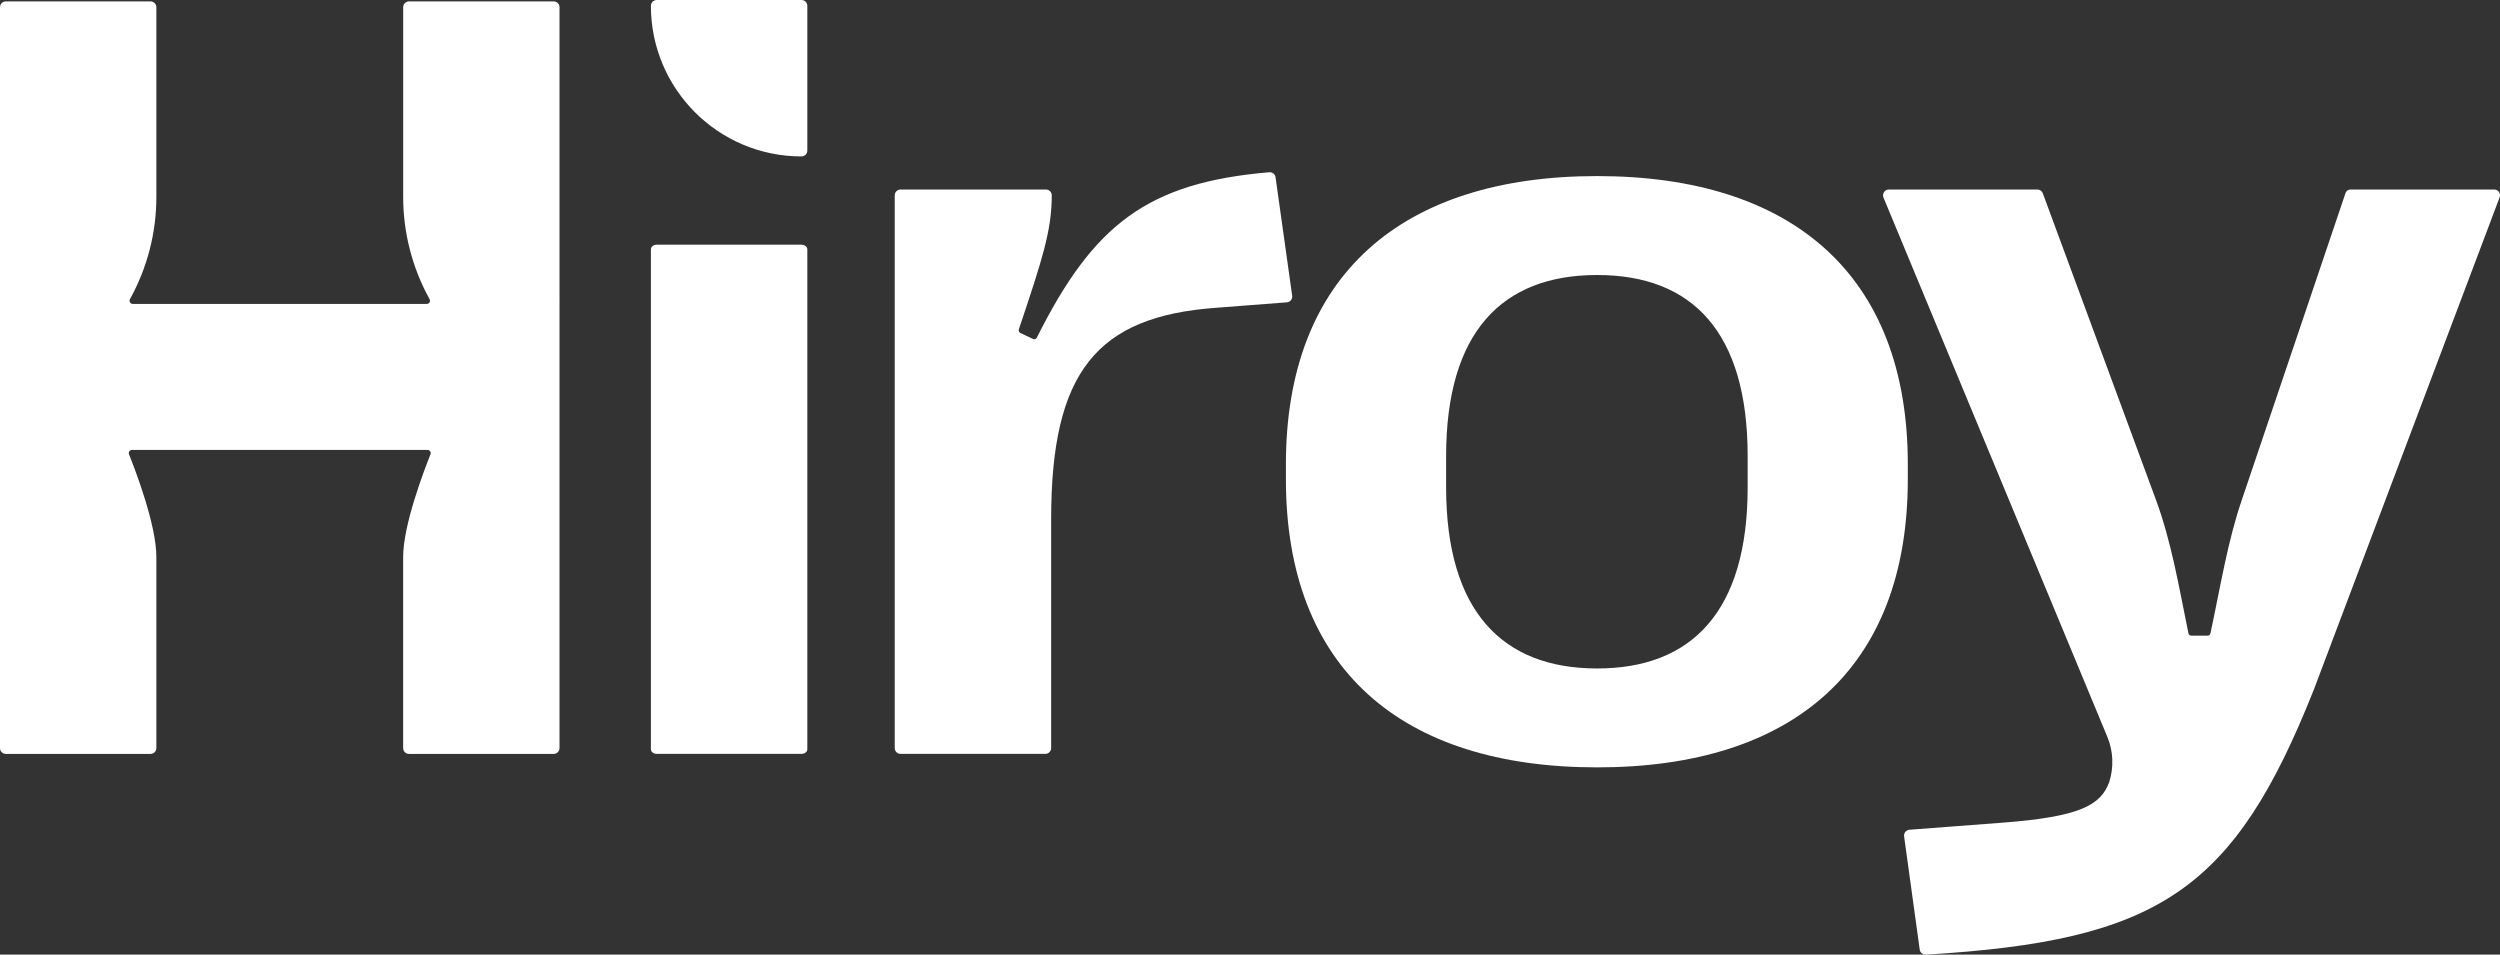 <?xml version="1.0" encoding="UTF-8"?>
<svg id="Layer_1" data-name="Layer 1" xmlns="http://www.w3.org/2000/svg" viewBox="0 0 858.42 327.79">
  <rect x="0" y="0" width="858.42" height="327.79" fill="#333333" stroke="none"/>
  <path d="M275.21,84.02h-49.71c-1.1,0-2,.71-2,1.59v171.66c0,.88.9,1.59,2,1.59h49.71c1.1,0,2-.71,2-1.59V85.62c0-.88-.9-1.59-2-1.59h0Z" style="fill: #fff;"/>
  <path d="M443.69,101.54l-5.71-40.68c-.15-1.05-1.1-1.81-2.15-1.72-41.72,3.57-60.32,17.81-79.81,56.79-.24.49-.83.7-1.32.46l-4.35-2.06c-.46-.22-.68-.75-.52-1.23,8.02-23.9,11.3-33.84,11.31-46.01,0-1.11-.89-2.02-2-2.02h-49.92c-1.1,0-2,.9-2,2v189.79c0,1.1.9,2,2,2h49.71c1.1,0,2-.9,2-2v-78.65c0-50.57,15.69-69.58,56.66-72.53l24.27-1.87c1.15-.09,1.99-1.13,1.83-2.27Z" style="fill: #fff;"/>
  <path d="M655.08,159.39c0-64.97-39.68-98.93-106.68-98.93s-106.86,33.96-106.86,98.93v5.17c0,64.97,39.5,98.93,106.86,98.93s106.68-33.96,106.68-98.93v-5.17ZM600.09,167.33c0,42.63-19.2,62.2-51.68,62.2s-51.86-19.56-51.86-62.2v-10.7c0-42.63,19.2-62.2,51.86-62.2s51.68,19.56,51.68,62.2v10.7Z" style="fill: #fff;"/>
  <path d="M856.42,65.08h-49.36c-.76,0-1.43.48-1.68,1.2l-35.58,105.29c-4.91,14.35-7.2,29.07-10.8,45.9-.1.46-.51.8-.98.8h-5.6c-.48,0-.89-.34-.98-.81-3.42-16.83-5.9-31.53-11.17-45.89l-38.83-105.19c-.29-.79-1.04-1.31-1.88-1.31h-50.98c-1.43,0-2.39,1.45-1.85,2.77l76.86,185.16c2.07,4.98,2.28,10.52.62,15.65-2.95,7.75-9.78,11.81-36.73,13.84l-31.84,2.42c-1.15.09-1.99,1.13-1.83,2.27l5.36,38.88c.14,1.03,1.07,1.79,2.11,1.73,79.94-4.77,105.77-21.83,133.25-91.07l63.76-168.94c.49-1.31-.47-2.71-1.87-2.71h0Z" style="fill: #fff;"/>
  <path d="M190.13.48h-49.69c-1.1,0-2,.9-2,2v65.15c0,12.28,3.12,24.35,9.06,35.08.41.74-.11,1.64-.95,1.64H45.58c-.84,0-1.36-.9-.95-1.64,5.94-10.73,9.06-22.8,9.06-35.08V2.48c0-1.1-.9-2-2-2H2c-1.1,0-2,.9-2,2v254.39c0,1.1.9,2,2,2h49.69c1.1,0,2-.9,2-2v-65.66c0-10.97-7.21-29.79-9.39-35.22-.29-.72.24-1.5,1.02-1.5h101.48c.78,0,1.31.78,1.02,1.5-2.17,5.43-9.39,24.25-9.39,35.22v65.66c0,1.1.9,2,2,2h49.69c1.1,0,2-.9,2-2V2.48c0-1.1-.9-2-2-2h0Z" style="fill: #fff;"/>
  <path d="M275.21,0h-49.71c-1.1,0-2,.9-2,2h0c0,28.56,23.15,51.71,51.71,51.71h0c1.1,0,2-.9,2-2V2c0-1.1-.9-2-2-2Z" style="fill: #fff;"/>
</svg>
